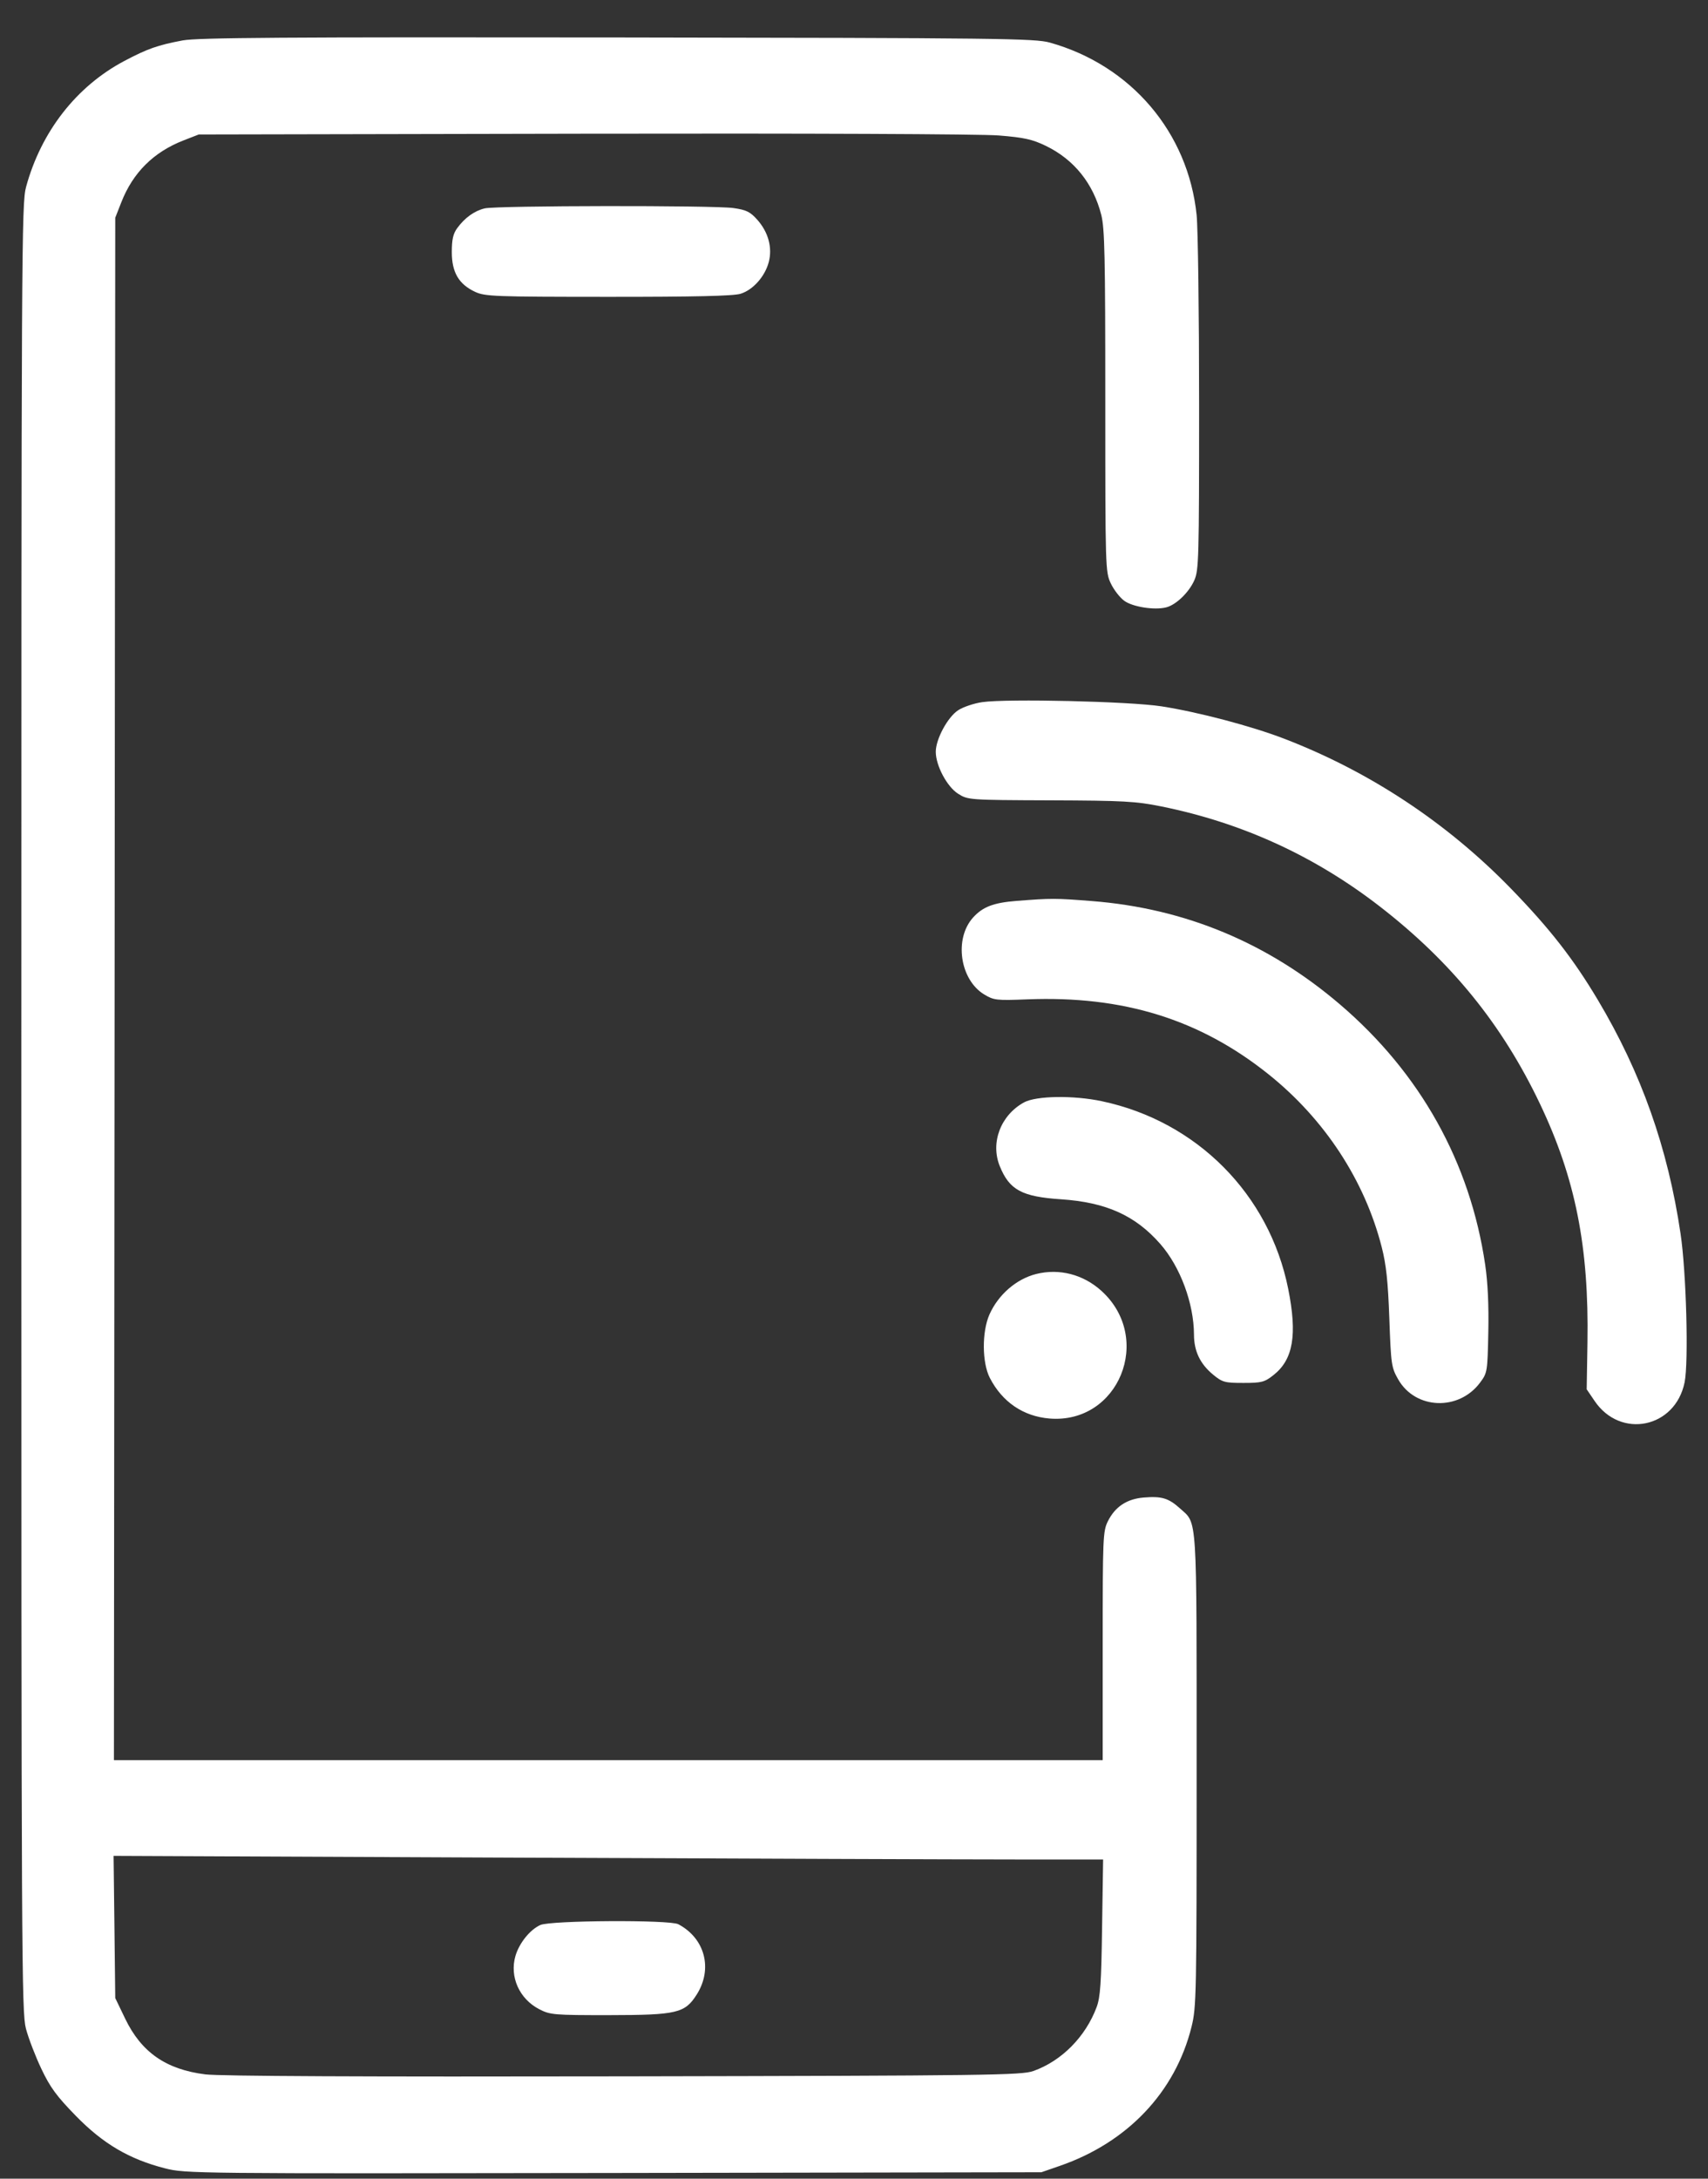 <svg width="40" height="51" viewBox="0 0 40 51" fill="none" xmlns="http://www.w3.org/2000/svg">
<rect x="0" y="0" width="40" height="51" fill="#333333" stroke="none"/>
<path fill-rule="evenodd" clip-rule="evenodd" d="M4.279 0.946C3.69 1.057 3.453 1.141 2.91 1.428C1.79 2.021 0.964 3.08 0.611 4.374C0.505 4.765 0.5 5.659 0.5 25.931C0.5 45.898 0.506 47.102 0.607 47.487C0.666 47.712 0.829 48.136 0.969 48.43C1.176 48.866 1.326 49.069 1.778 49.532C2.416 50.185 3.027 50.544 3.863 50.758C4.345 50.881 4.53 50.883 14.371 50.867L24.389 50.85L24.816 50.702C26.405 50.154 27.524 48.974 27.904 47.448C28.019 46.985 28.024 46.729 28.024 41.442C28.024 35.359 28.044 35.681 27.635 35.311C27.365 35.068 27.205 35.02 26.778 35.056C26.387 35.09 26.114 35.272 25.945 35.612C25.83 35.843 25.824 35.99 25.824 38.529V41.203H14.246H2.668L2.684 23.15L2.699 5.097L2.842 4.733C3.114 4.039 3.598 3.559 4.3 3.286L4.655 3.148L13.663 3.13C18.828 3.12 22.978 3.137 23.39 3.171C23.986 3.219 24.175 3.261 24.494 3.415C25.154 3.735 25.604 4.296 25.791 5.031C25.871 5.351 25.885 5.993 25.885 9.395C25.885 13.31 25.888 13.389 26.013 13.655C26.083 13.804 26.225 13.988 26.328 14.063C26.525 14.208 27.039 14.288 27.314 14.217C27.543 14.158 27.845 13.867 27.97 13.584C28.075 13.346 28.082 13.08 28.082 9.465C28.082 7.339 28.056 5.345 28.024 5.034C27.825 3.1 26.49 1.531 24.587 0.997C24.236 0.899 23.427 0.889 14.46 0.877C6.656 0.867 4.629 0.881 4.279 0.946ZM11.352 4.878C11.11 4.935 10.883 5.099 10.707 5.341C10.611 5.472 10.581 5.609 10.581 5.903C10.581 6.374 10.744 6.653 11.125 6.831C11.357 6.94 11.578 6.948 14.239 6.949C16.257 6.95 17.175 6.929 17.343 6.877C17.635 6.787 17.915 6.472 18.004 6.134C18.092 5.797 17.994 5.436 17.736 5.145C17.568 4.957 17.479 4.913 17.174 4.87C16.717 4.805 11.629 4.811 11.352 4.878ZM23.005 16.436C22.815 16.463 22.562 16.547 22.444 16.623C22.197 16.78 21.914 17.302 21.915 17.6C21.916 17.923 22.178 18.415 22.437 18.58C22.668 18.726 22.686 18.728 24.598 18.735C26.312 18.741 26.602 18.757 27.199 18.878C29.091 19.261 30.787 20.038 32.315 21.22C33.989 22.516 35.178 23.98 36.063 25.836C36.895 27.582 37.214 29.184 37.177 31.431L37.159 32.522L37.343 32.793C37.951 33.694 39.234 33.431 39.452 32.359C39.548 31.885 39.492 29.786 39.358 28.884C39.06 26.871 38.438 25.114 37.42 23.407C36.844 22.442 36.295 21.738 35.389 20.805C33.889 19.261 32.078 18.063 30.079 17.294C29.309 16.997 28.056 16.667 27.198 16.534C26.45 16.419 23.594 16.352 23.005 16.436ZM23.808 21.089C23.269 21.131 23.016 21.227 22.789 21.478C22.34 21.974 22.479 22.934 23.049 23.279C23.274 23.415 23.336 23.422 24.052 23.394C26.303 23.304 28.099 23.861 29.708 25.148C31.023 26.2 31.962 27.634 32.36 29.199C32.464 29.606 32.506 30.002 32.537 30.866C32.576 31.947 32.586 32.011 32.744 32.289C33.147 32.997 34.165 33.036 34.664 32.363C34.832 32.136 34.836 32.112 34.855 31.184C34.868 30.561 34.843 30.02 34.782 29.607C34.43 27.212 33.264 25.122 31.384 23.515C29.697 22.073 27.757 21.264 25.572 21.093C24.709 21.025 24.63 21.025 23.808 21.089ZM23.983 25.805C23.436 26.103 23.19 26.747 23.414 27.299C23.64 27.856 23.931 28.013 24.847 28.074C25.904 28.144 26.59 28.453 27.175 29.122C27.642 29.656 27.959 30.512 27.962 31.241C27.963 31.631 28.106 31.928 28.411 32.18C28.628 32.358 28.683 32.373 29.119 32.373C29.545 32.373 29.614 32.355 29.822 32.191C30.286 31.827 30.385 31.249 30.168 30.167C29.724 27.957 28.029 26.25 25.808 25.779C25.144 25.637 24.269 25.65 23.983 25.805ZM24.266 29.823C23.802 29.94 23.381 30.304 23.173 30.769C22.993 31.173 22.997 31.898 23.181 32.255C23.471 32.819 23.965 33.155 24.577 33.206C26.199 33.34 27.019 31.327 25.794 30.217C25.368 29.832 24.808 29.688 24.266 29.823ZM23.767 43.528L25.834 43.528L25.81 45.115C25.791 46.426 25.769 46.751 25.682 46.985C25.423 47.678 24.863 48.245 24.201 48.48C23.923 48.579 23.179 48.589 14.613 48.605C8.544 48.617 5.147 48.601 4.809 48.559C3.888 48.444 3.31 48.042 2.93 47.252L2.699 46.772L2.68 45.108L2.66 43.444L12.18 43.486C17.416 43.509 22.63 43.528 23.767 43.528ZM12.655 45.062C12.412 45.171 12.16 45.484 12.071 45.787C11.93 46.273 12.161 46.79 12.626 47.032C12.884 47.166 12.967 47.173 14.275 47.172C15.853 47.17 16.04 47.126 16.316 46.691C16.698 46.089 16.511 45.374 15.885 45.044C15.683 44.937 12.899 44.953 12.655 45.062Z" fill="white"/>
</svg>
